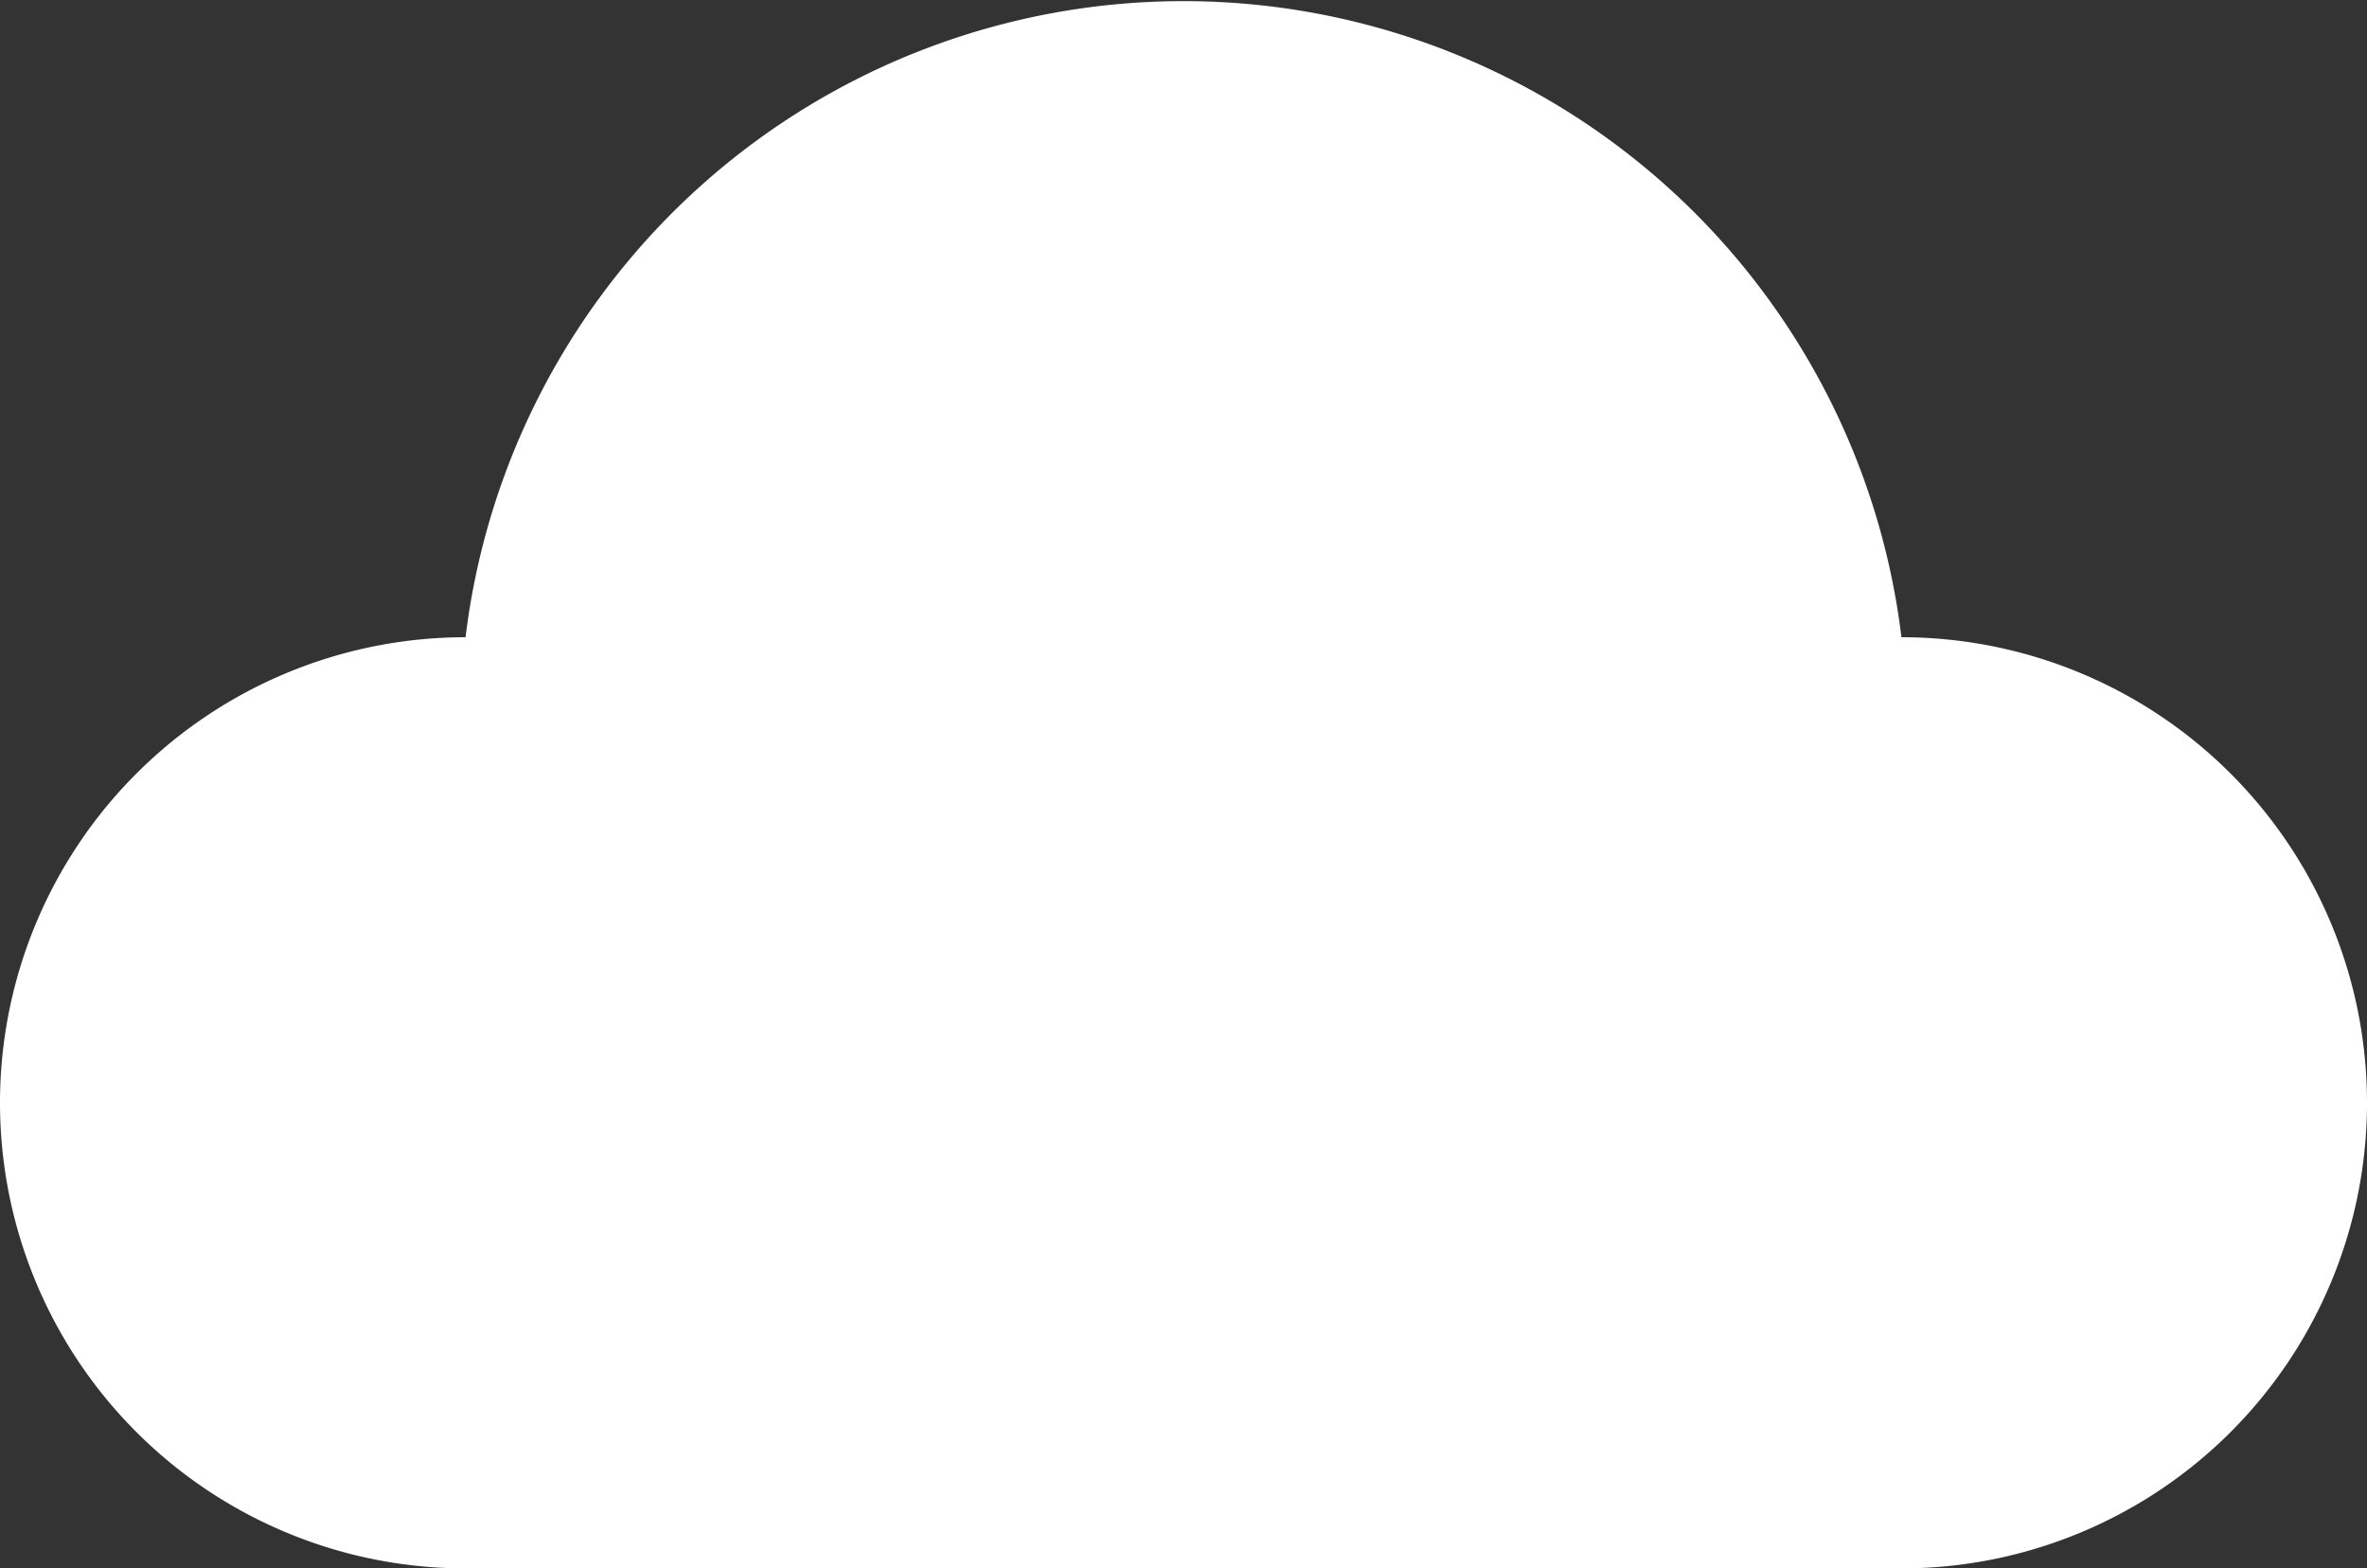 <svg xmlns="http://www.w3.org/2000/svg" viewBox="0 0 56.13 37.19"><rect x="0" y="0" width="56.13" height="37.19" fill="#333333" stroke="none"/><defs><style>.cls-1{fill:#fff;}</style></defs><title>cloud 1</title><g id="Layer_2" data-name="Layer 2"><g id="city"><path class="cls-1" d="M45.09,15.11a17.15,17.15,0,0,0-34.05,0,11,11,0,1,0,0,22.08H45.09a11,11,0,1,0,0-22.08Zm0,0"/></g></g></svg>
